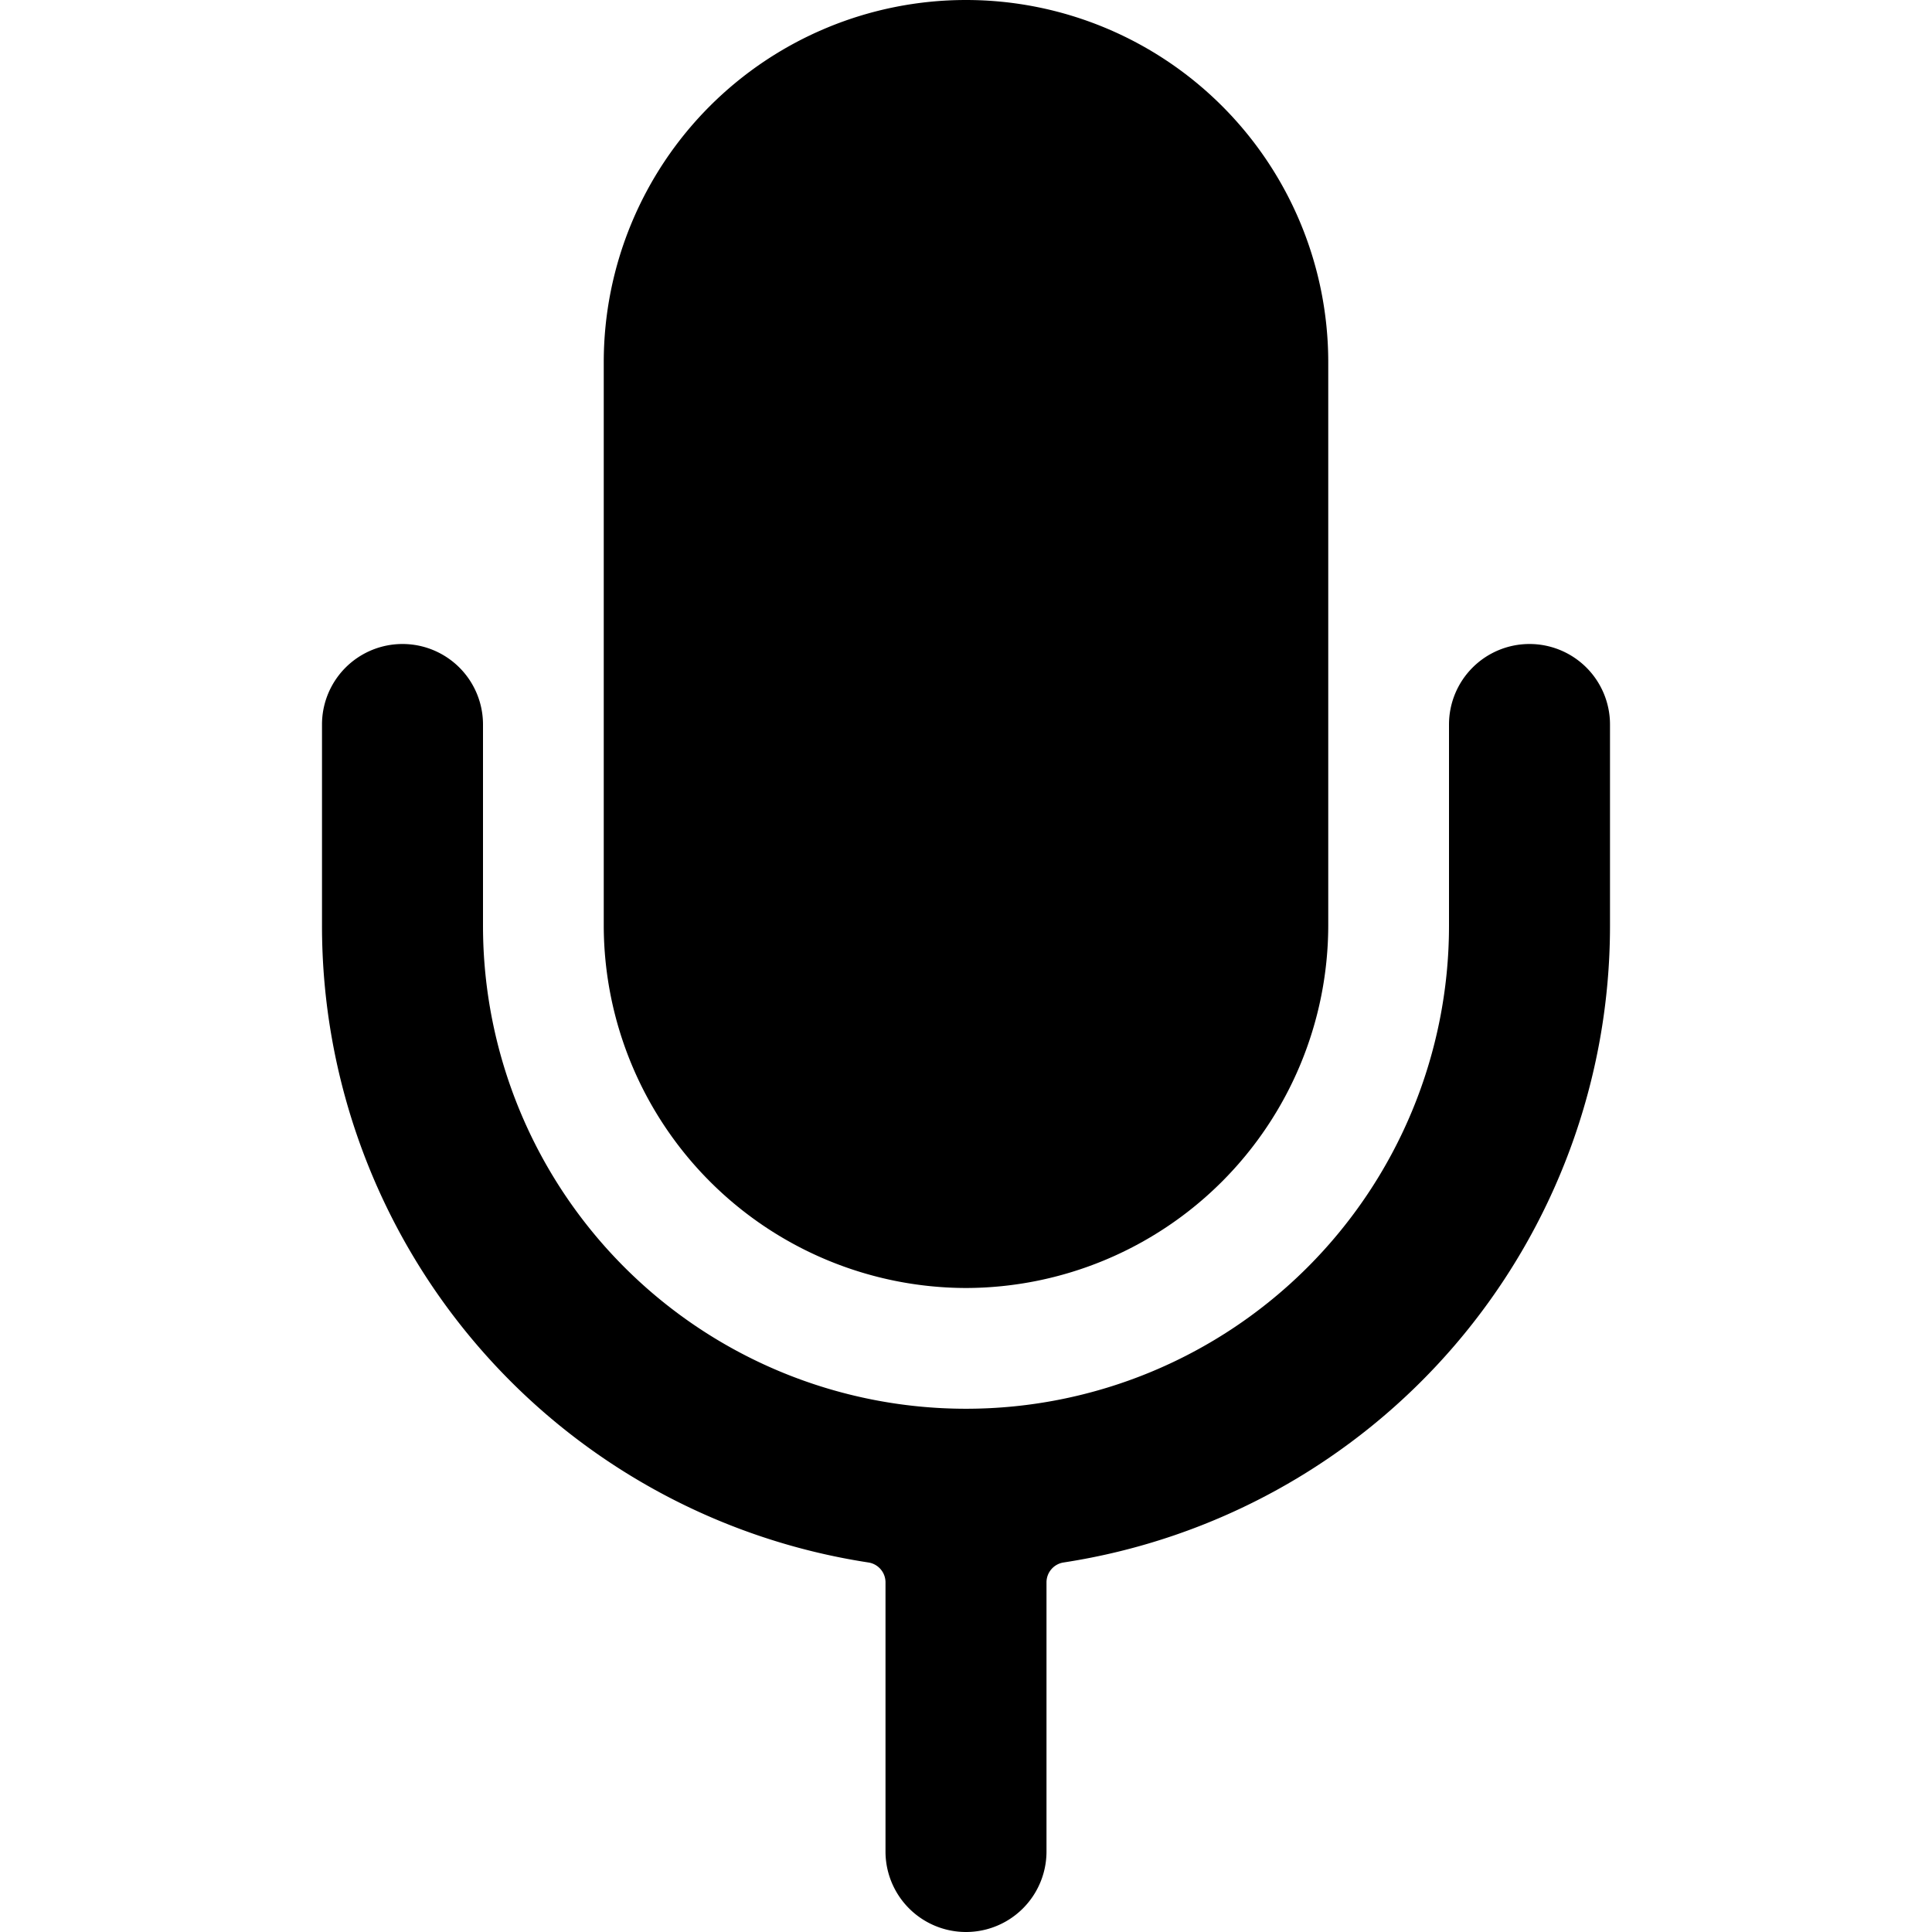 <svg xmlns="http://www.w3.org/2000/svg" viewBox="0 0 24 24"><g><path d="M12 16a4.51 4.51 0 0 0 4.5 -4.5v-7a4.5 4.5 0 0 0 -9 0v7A4.51 4.51 0 0 0 12 16Z" fill="#000000" stroke-width="1"></path><path d="M19 8a1 1 0 0 0 -1 1v2.5a6 6 0 0 1 -12 0V9a1 1 0 0 0 -2 0v2.5a8 8 0 0 0 6.79 7.91 0.25 0.25 0 0 1 0.21 0.24V23a1 1 0 0 0 2 0v-3.35a0.25 0.25 0 0 1 0.21 -0.24A8 8 0 0 0 20 11.5V9a1 1 0 0 0 -1 -1Z" fill="#000000" stroke-width="1"></path></g></svg>